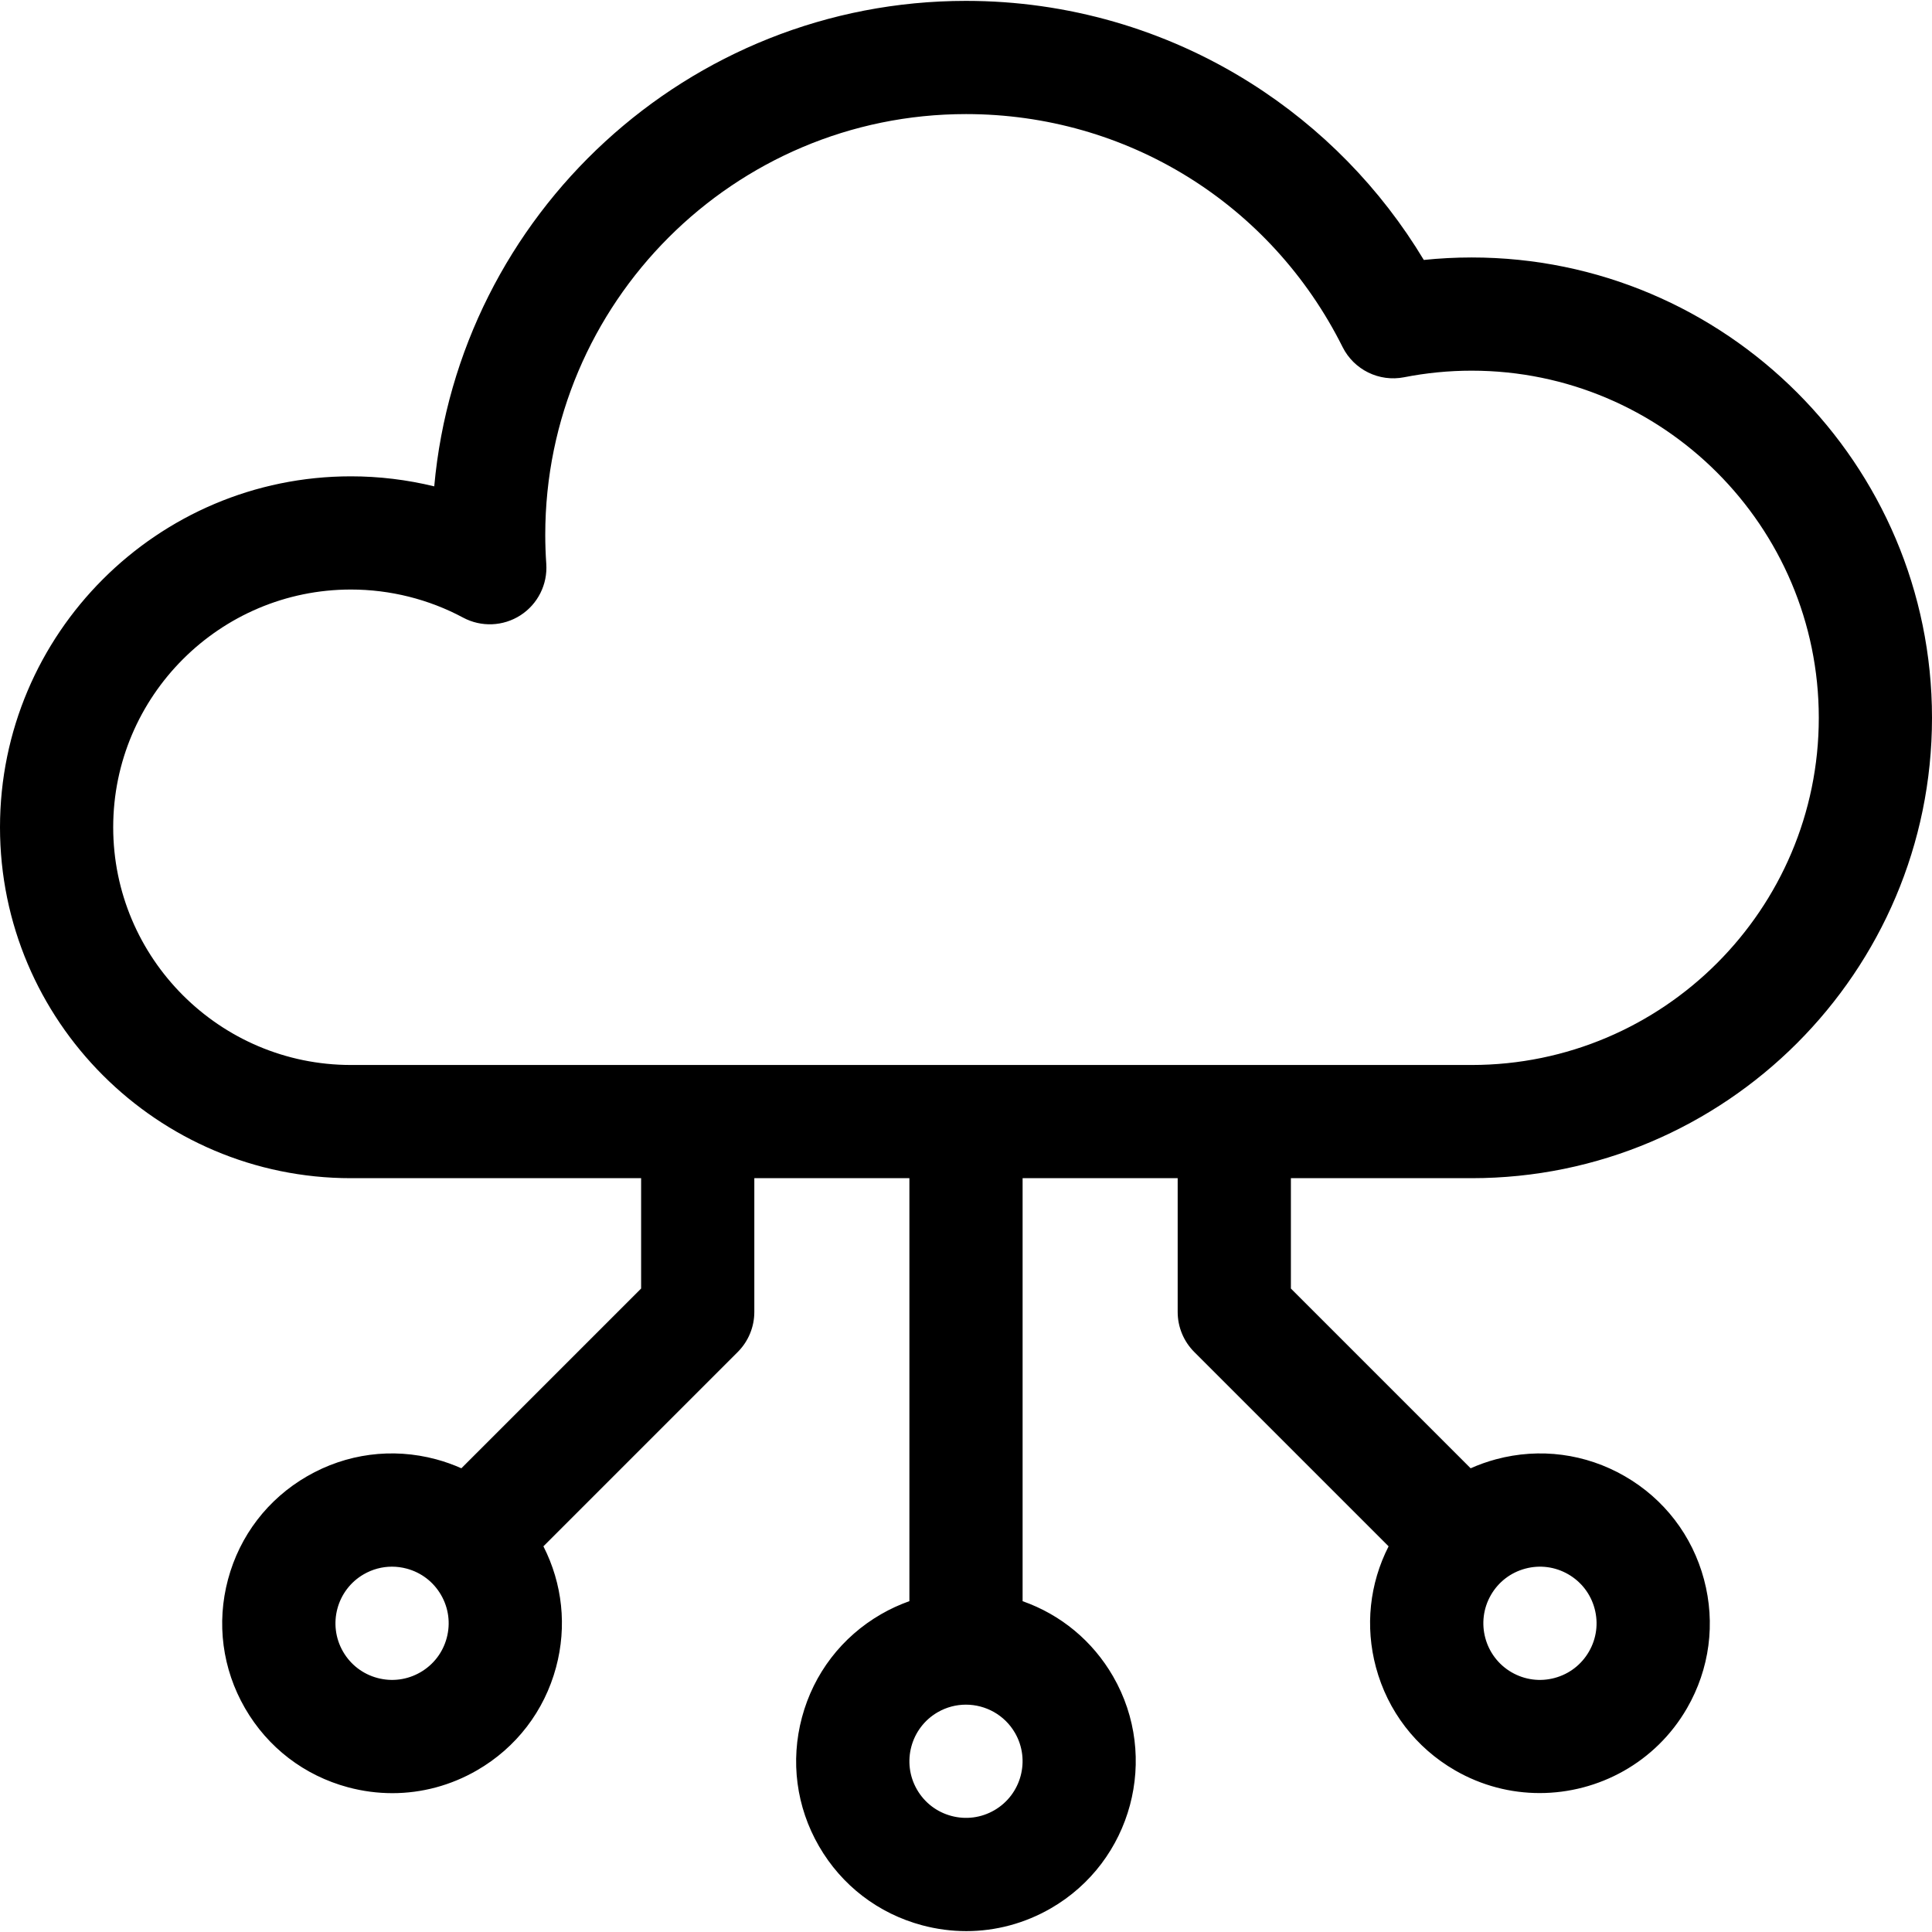 <svg id="Capa_1" enable-background="new 0 0 512 512" height="512" viewBox="0 0 512 512" width="512" xmlns="http://www.w3.org/2000/svg"><g><path d="m342.097 312.231h47.903c67.271 0 122-54.729 122-122s-54.729-122-122-122c-4.229 0-8.465.221-12.677.657-11.393-18.949-27.096-35.025-45.903-46.896-22.555-14.236-48.634-21.76-75.42-21.76-73.694 0-134.412 56.631-140.923 128.658-7.204-1.757-14.626-2.658-22.077-2.658-51.28 0-93 41.719-93 92.999s41.72 93 93 93h76.902v29.241l-47.635 47.635c-2.156-.958-4.399-1.762-6.722-2.385-11.61-3.111-23.738-1.515-34.147 4.495s-17.855 15.714-20.967 27.324c-3.11 11.61-1.514 23.737 4.496 34.146 6.01 10.41 15.714 17.856 27.324 20.967 3.877 1.039 7.811 1.553 11.72 1.553 7.798 0 15.493-2.045 22.427-6.048 10.41-6.01 17.856-15.714 20.967-27.324 2.904-10.837 1.703-22.124-3.357-32.044l51.501-51.501c2.813-2.812 4.394-6.628 4.394-10.606v-35.454h41.097v112.091c-2.573.915-5.084 2.062-7.5 3.456-10.409 6.01-17.855 15.714-20.967 27.324-3.11 11.61-1.514 23.737 4.496 34.146s15.714 17.856 27.324 20.967c3.877 1.039 7.811 1.553 11.72 1.553 7.798 0 15.493-2.045 22.427-6.048h.001c21.487-12.407 28.875-39.983 16.47-61.472-5.42-9.388-13.852-16.354-23.971-19.916v-112.1h41.097v35.454c0 3.979 1.58 7.794 4.394 10.606l51.502 51.502c-5.06 9.92-6.26 21.206-3.357 32.043 3.111 11.61 10.558 21.314 20.967 27.324 7.07 4.082 14.794 6.02 22.425 6.02 15.562 0 30.722-8.072 39.046-22.49 6.011-10.41 7.607-22.537 4.496-34.147-3.11-11.61-10.557-21.314-20.967-27.324s-22.536-7.606-34.146-4.495c-2.323.623-4.566 1.426-6.722 2.385l-47.636-47.636v-29.242zm-223.71 121.841c-1.037 3.87-3.519 7.104-6.989 9.108-3.47 2.002-7.513 2.536-11.382 1.498-3.87-1.037-7.104-3.519-9.108-6.989-4.136-7.163-1.673-16.354 5.49-20.49 2.312-1.334 4.876-2.016 7.476-2.016 1.303 0 2.615.171 3.907.518 3.87 1.037 7.104 3.519 9.108 6.989 2.003 3.47 2.535 7.512 1.498 11.382zm145.113 45.668c-3.47 2.002-7.513 2.535-11.382 1.498-3.87-1.037-7.104-3.519-9.108-6.989-4.136-7.163-1.673-16.354 5.49-20.49 2.356-1.36 4.932-2.007 7.475-2.007 5.188 0 10.24 2.69 13.016 7.497 4.134 7.163 1.671 16.355-5.491 20.491zm-233.5-260.509c0-34.738 28.262-62.999 63-62.999 10.369 0 20.645 2.571 29.716 7.436 4.81 2.577 10.639 2.341 15.226-.618 4.584-2.96 7.199-8.177 6.828-13.621-.179-2.63-.27-5.219-.27-7.696 0-61.481 50.019-111.5 111.5-111.5 42.525 0 80.766 23.653 99.798 61.73 3.018 6.036 9.692 9.313 16.315 8.012 5.872-1.157 11.891-1.743 17.887-1.743 50.729 0 92 41.271 92 92s-41.271 92-92 92h-297c-34.738-.001-63-28.263-63-63.001zm385.602 197.968c3.471 2.004 5.952 5.238 6.989 9.108 1.037 3.869.505 7.911-1.499 11.382s-5.238 5.953-9.108 6.989c-3.866 1.038-7.91.505-11.382-1.498-7.163-4.136-9.626-13.327-5.49-20.49 2.004-3.471 5.238-5.952 9.108-6.989 3.869-1.038 7.913-.505 11.382 1.498z"/></g></svg>